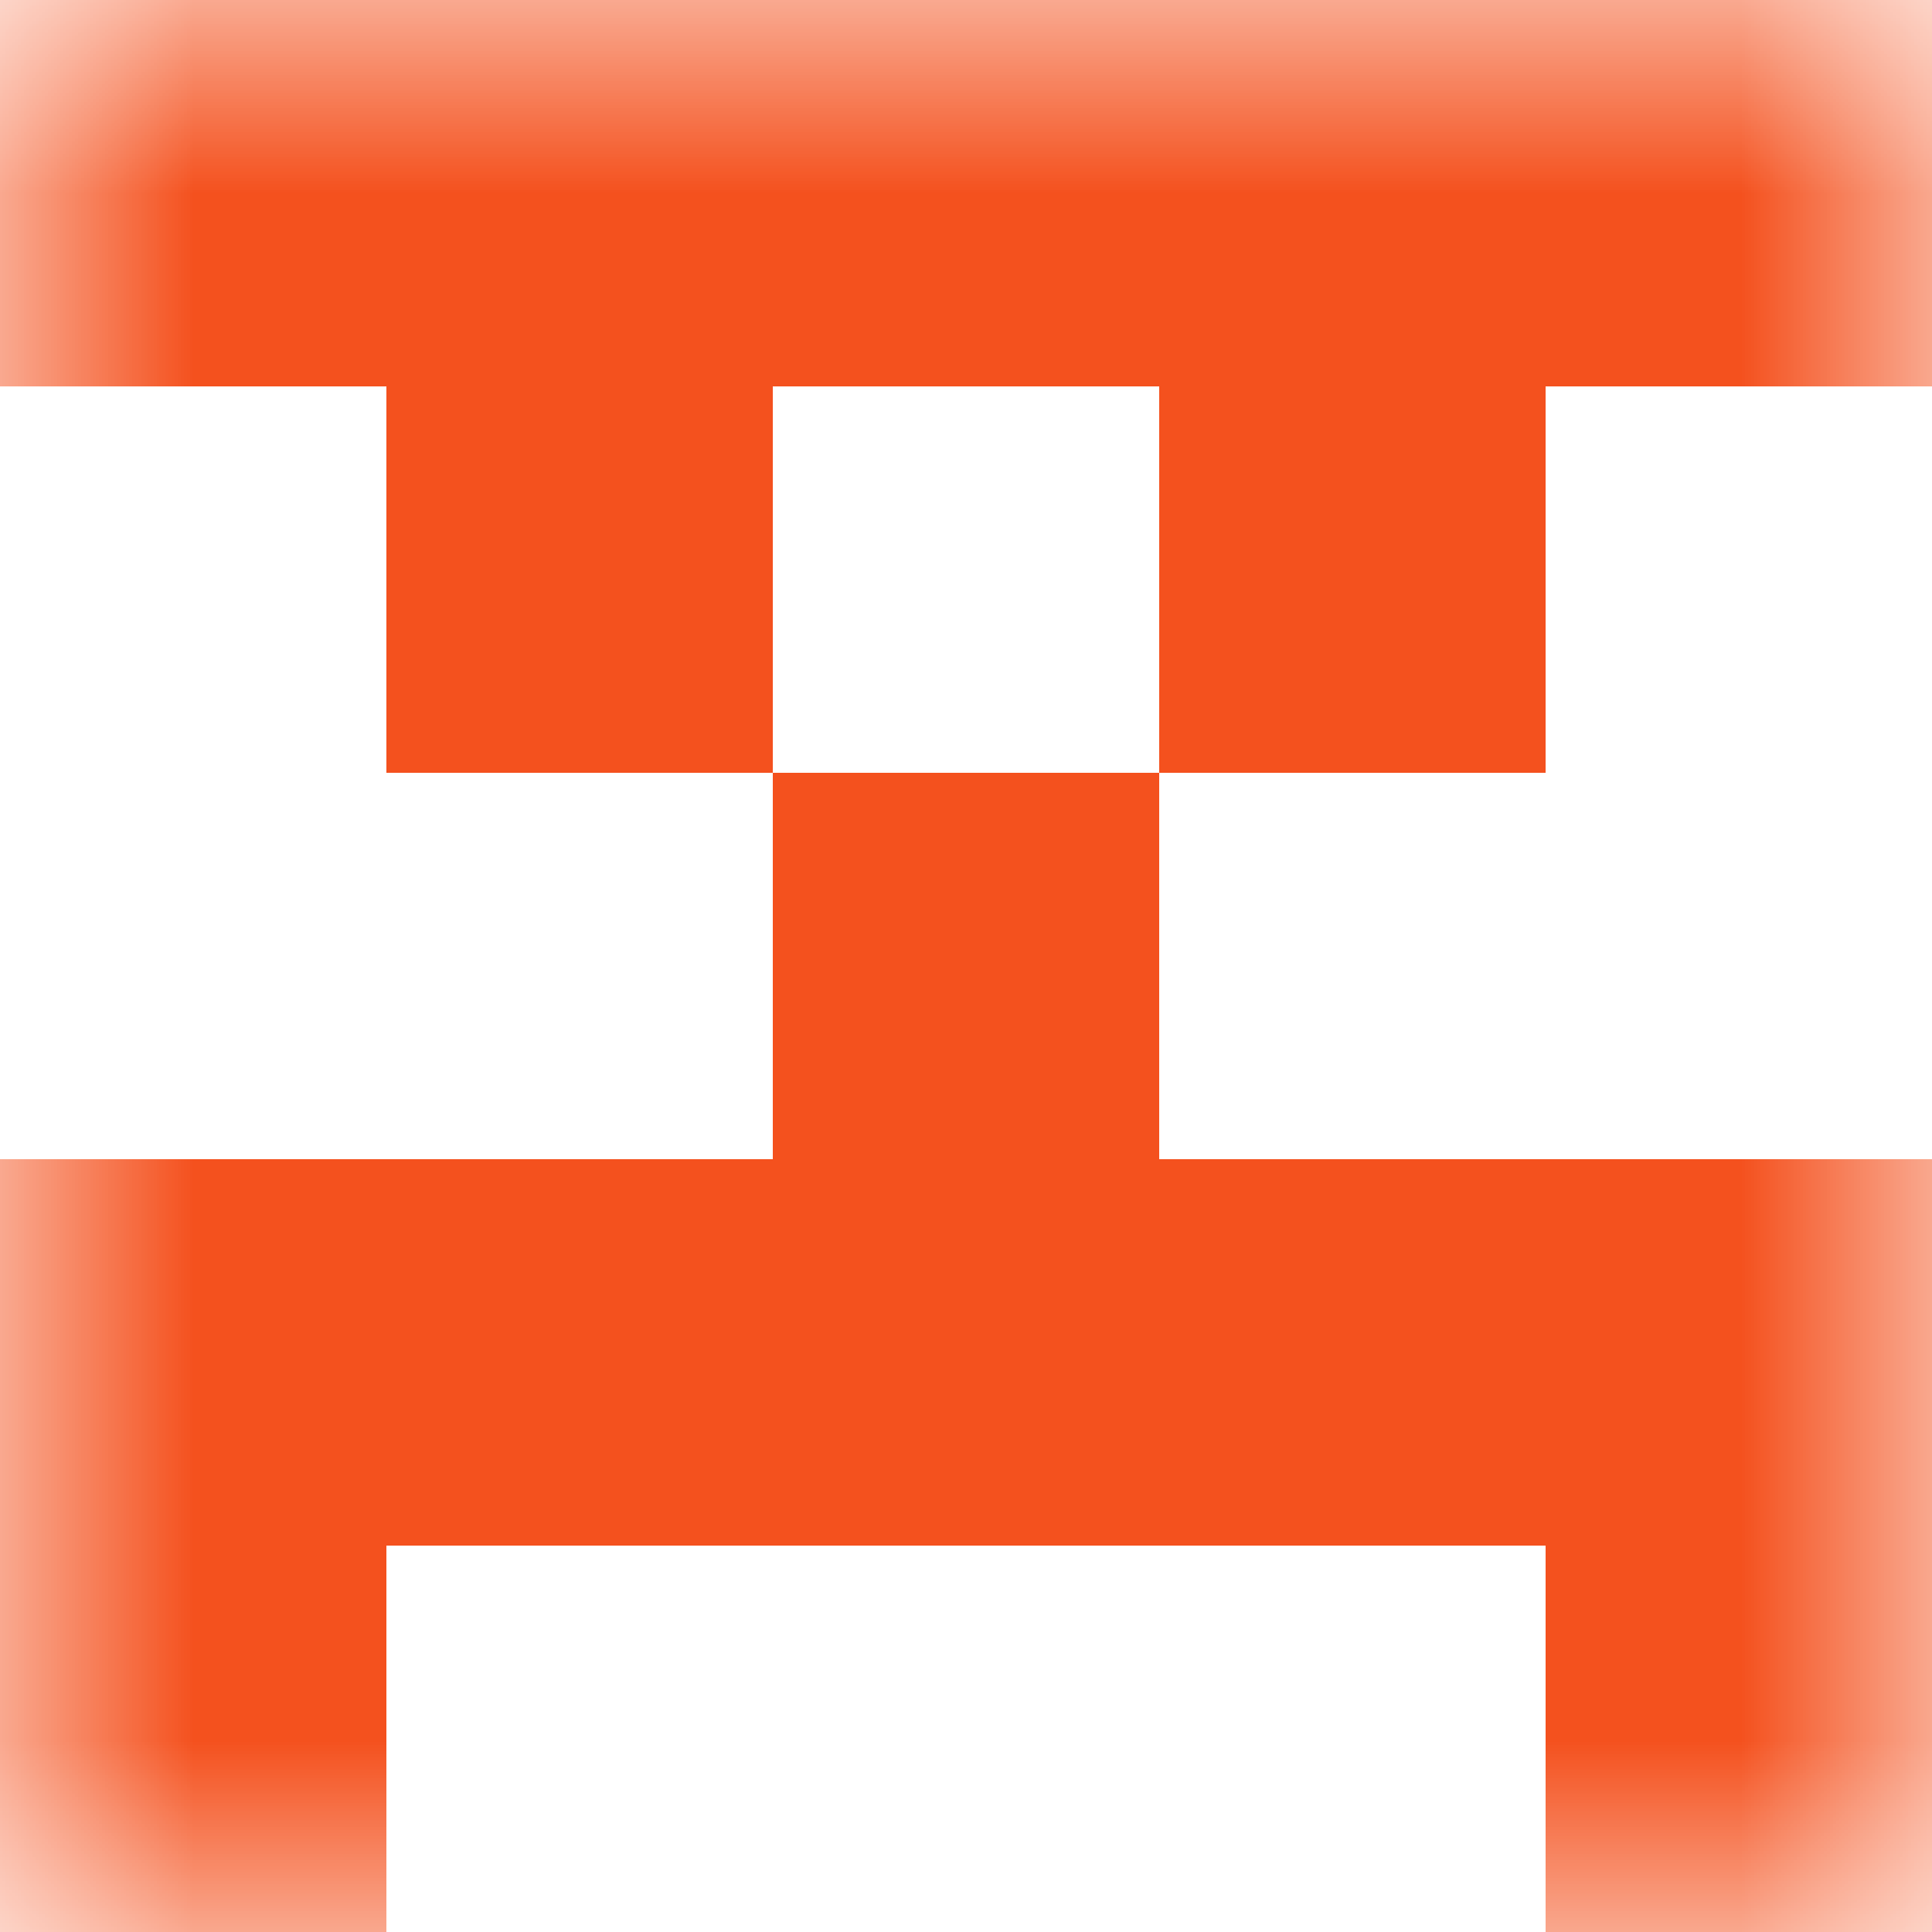 <svg xmlns="http://www.w3.org/2000/svg" viewBox="0 0 5 5" fill="none" shape-rendering="crispEdges"><mask id="viewboxMask"><rect width="5" height="5" rx="0" ry="0" x="0" y="0" fill="#fff" /></mask><g mask="url(#viewboxMask)"><path fill="#f4511e" d="M0 0h5v1H0z"/><path d="M2 1H1v1h1V1ZM4 1H3v1h1V1Z" fill="#f4511e"/><path fill="#f4511e" d="M2 2h1v1H2z"/><path fill="#f4511e" d="M0 3h5v1H0z"/><path d="M1 4H0v1h1V4ZM5 4H4v1h1V4Z" fill="#f4511e"/></g></svg>